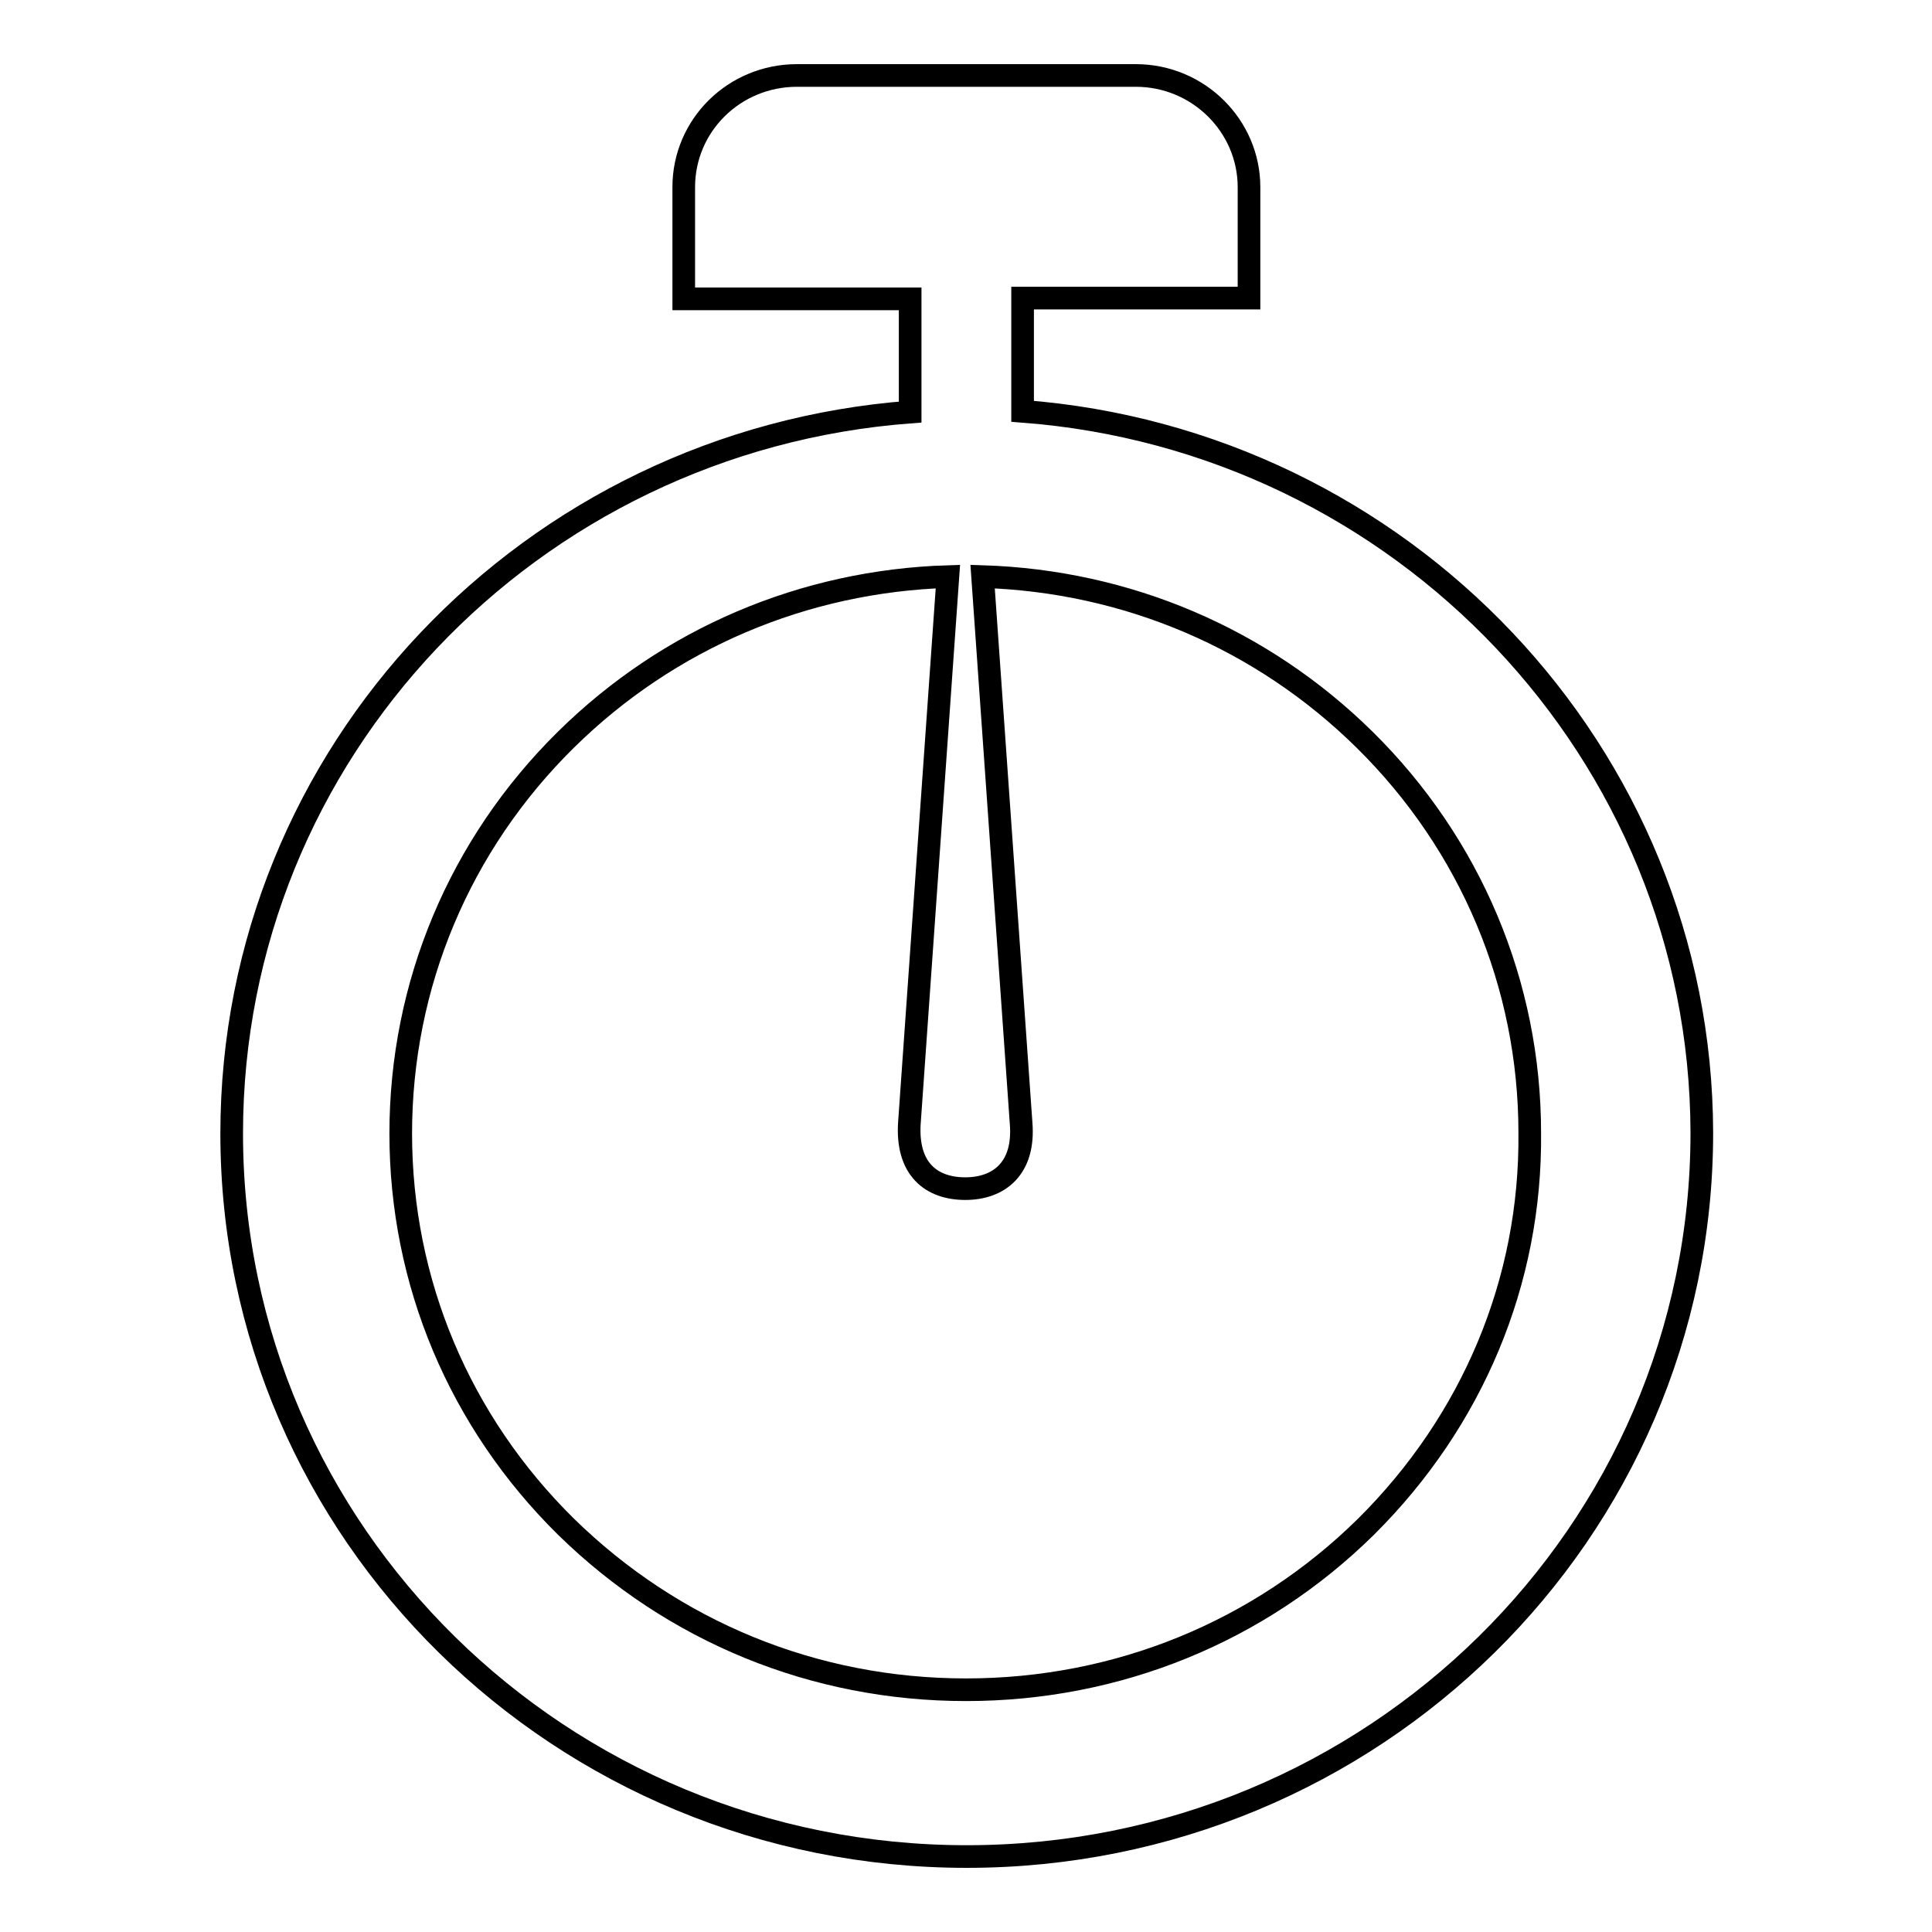 <?xml version="1.0" encoding="utf-8"?>
<!-- Svg Vector Icons : http://www.onlinewebfonts.com/icon -->
<!DOCTYPE svg PUBLIC "-//W3C//DTD SVG 1.1//EN" "http://www.w3.org/Graphics/SVG/1.1/DTD/svg11.dtd">
<svg version="1.1" xmlns="http://www.w3.org/2000/svg" xmlns:xlink="http://www.w3.org/1999/xlink" x="0px" y="0px" viewBox="0 0 256 256" enable-background="new 0 0 256 256" xml:space="preserve">
<g><g><path stroke-width="3" fill-opacity="0" stroke="#000000"  d="M135.5,54.5v-15h30V24.8c0-8.1-6.7-14.8-15-14.8h-44.9c-8.3,0-15,6.6-15,14.8v14.8h30v15c-50.3,3.8-89.9,45.1-89.9,95.6c0,52.9,43.6,95.8,97.4,95.8s97.4-42.9,97.4-95.9C225.4,99.7,185.7,58.3,135.5,54.5z M181,202.3c-14.1,13.9-32.9,21.6-53,21.6s-38.8-7.7-53-21.6c-14.1-13.9-21.9-32.4-21.9-52.1S60.9,111.9,75,98c13.6-13.4,31.5-21,50.6-21.6l-5.1,72.4c-0.4,6.1,2.9,8.7,7.4,8.7c4.5,0,7.9-2.7,7.4-8.7l-5.1-72.4c19.1,0.6,37,8.2,50.6,21.6c14.1,13.9,21.9,32.5,21.9,52.1C202.9,169.8,195.1,188.3,181,202.3L181,202.3z"/></g></g>
</svg>